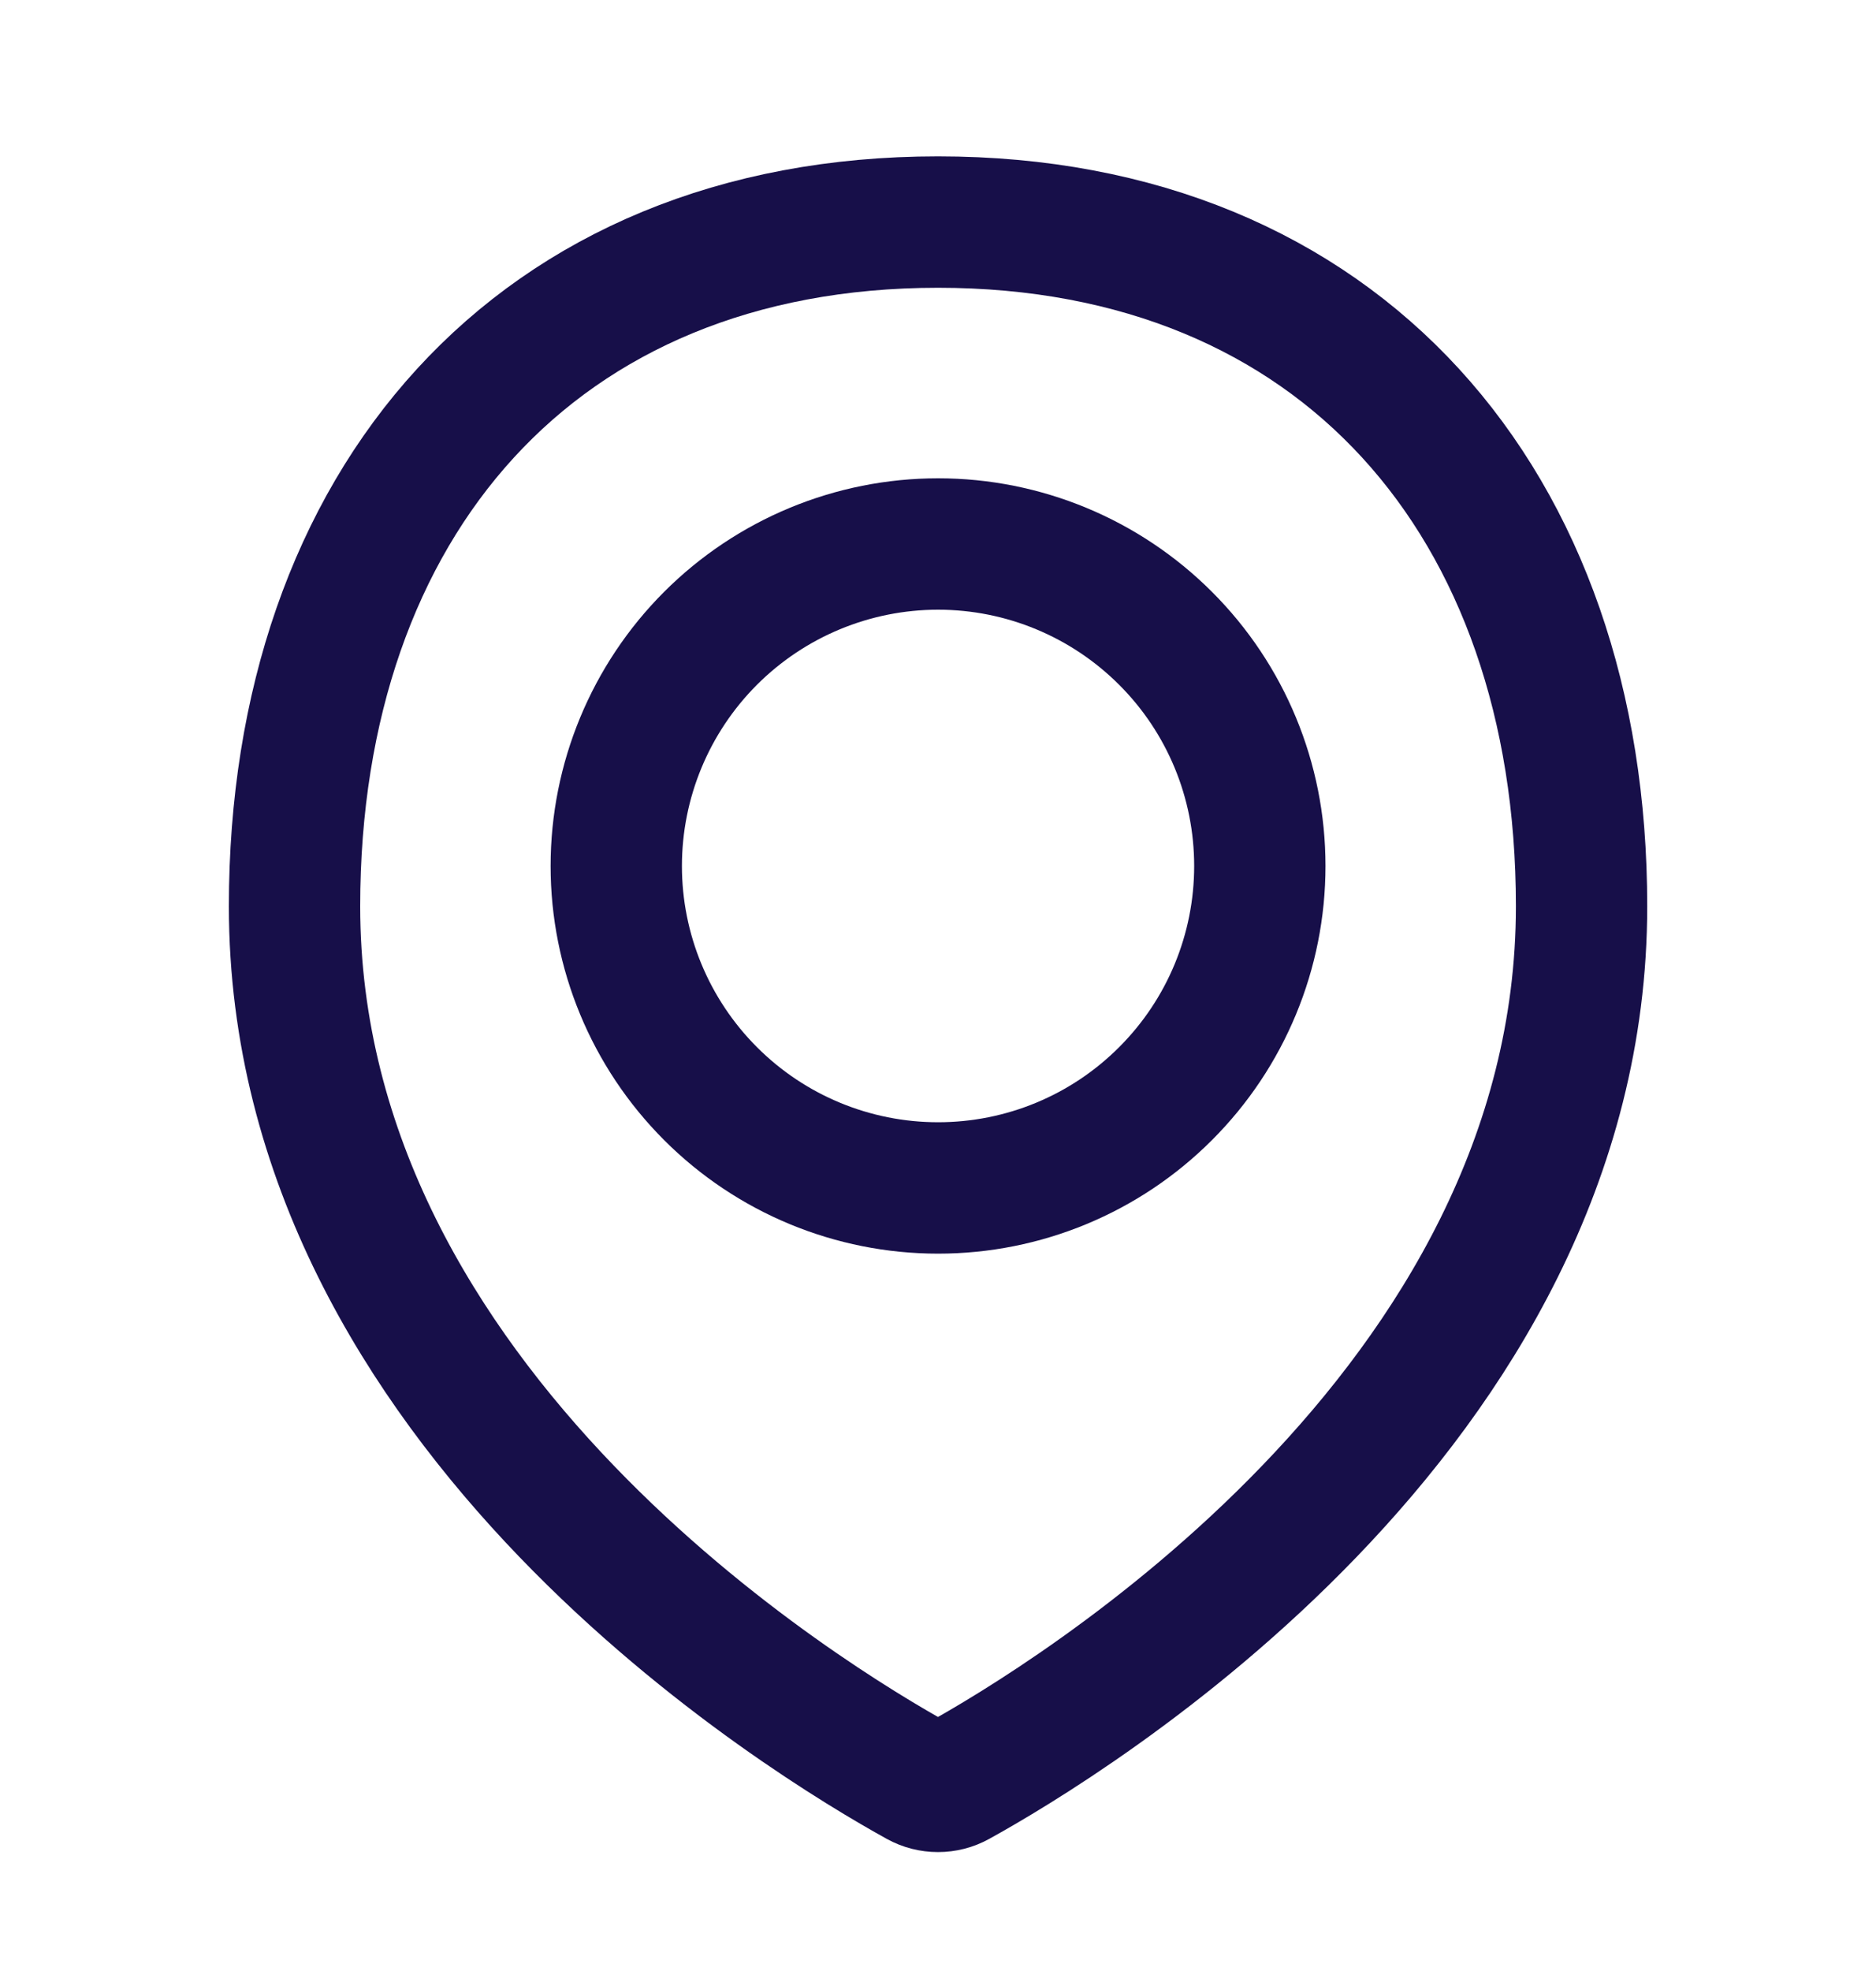<svg width="20" height="21" viewBox="0 0 20 21" fill="none" xmlns="http://www.w3.org/2000/svg">
<path d="M16.861 9.656C16.861 15.035 11.352 18.348 10.207 18.98C10.144 19.015 10.072 19.033 10 19.033C9.928 19.033 9.856 19.015 9.793 18.98C8.647 18.348 3.14 15.035 3.14 9.656C3.14 5.368 5.712 2.366 10 2.366C14.288 2.366 16.861 5.368 16.861 9.656Z" stroke="#170F49" stroke-width="1.4" stroke-linecap="round" stroke-linejoin="round"/>
<path d="M6.57 9.227C6.57 10.137 6.932 11.009 7.575 11.652C8.218 12.296 9.091 12.657 10.001 12.657C10.911 12.657 11.783 12.296 12.426 11.652C13.07 11.009 13.431 10.137 13.431 9.227C13.431 8.317 13.07 7.444 12.426 6.801C11.783 6.158 10.911 5.796 10.001 5.796C9.091 5.796 8.218 6.158 7.575 6.801C6.932 7.444 6.57 8.317 6.57 9.227V9.227Z" stroke="#170F49" stroke-width="1.4" stroke-linecap="round" stroke-linejoin="round"/>
</svg>
